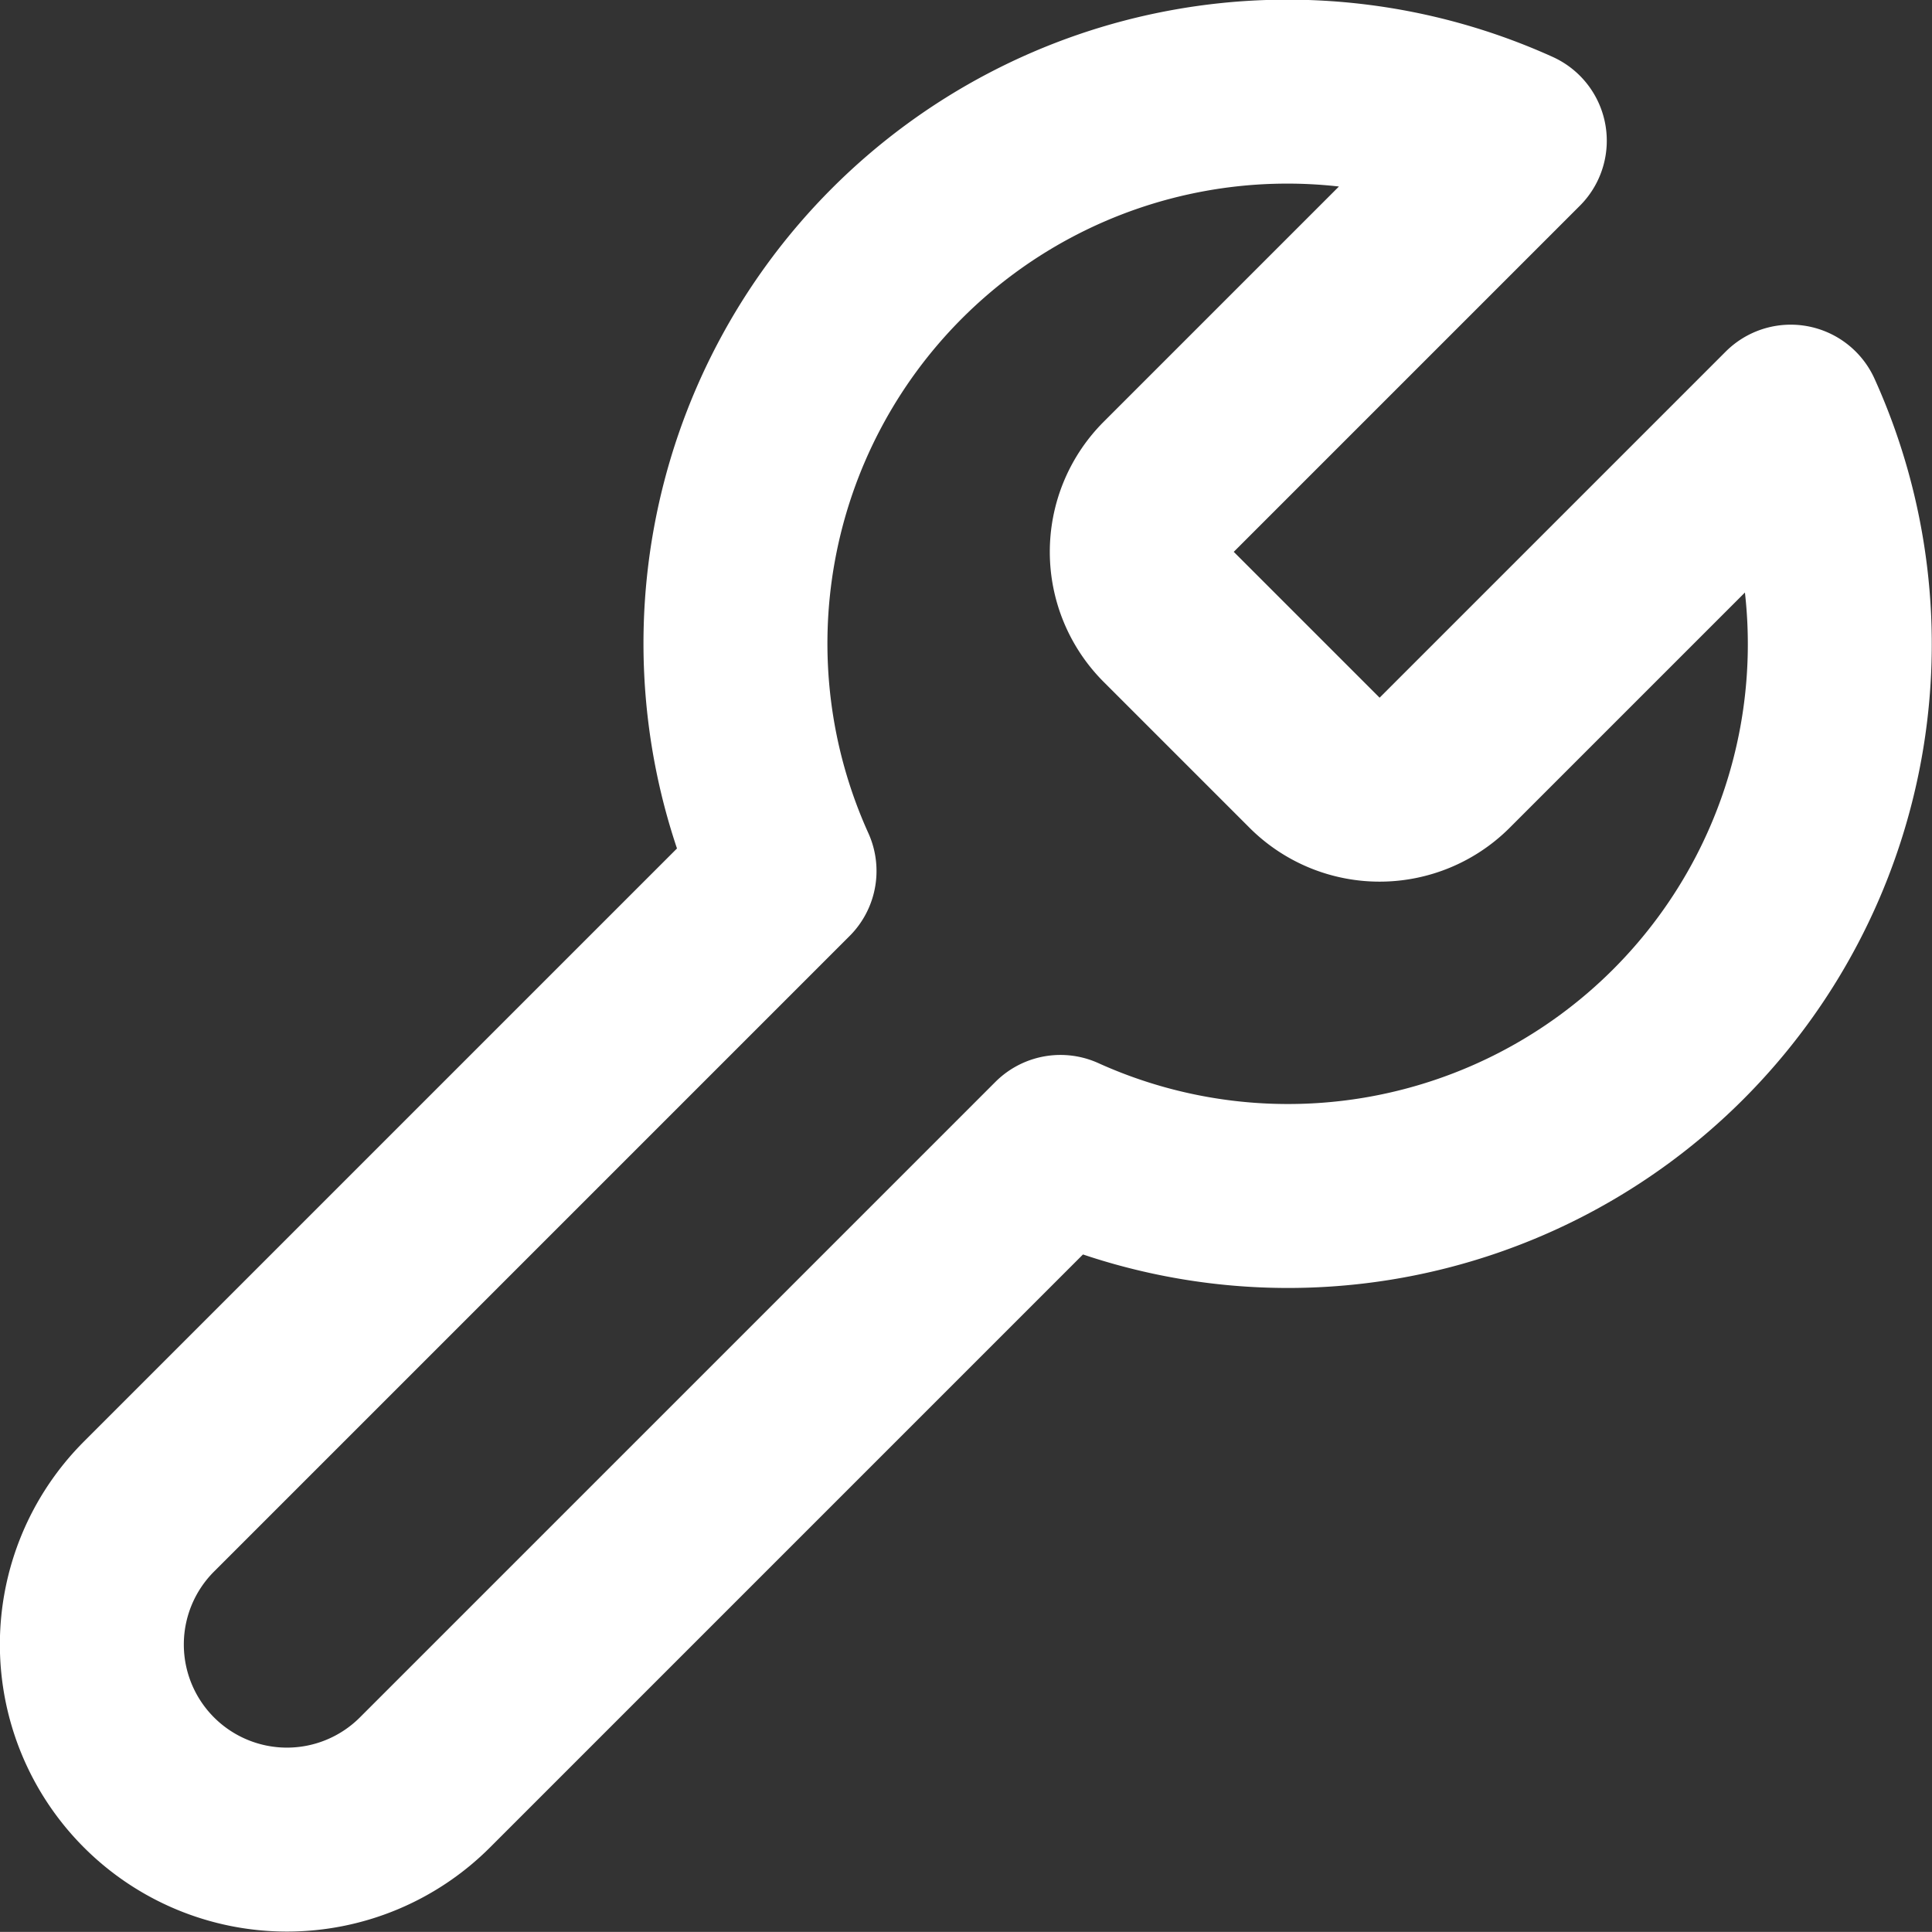 <svg id="Gruppe_2565" data-name="Gruppe 2565" xmlns="http://www.w3.org/2000/svg" xmlns:xlink="http://www.w3.org/1999/xlink" width="21.006" height="21.005" viewBox="0 0 21.006 21.005">
  <rect x="0" y="0" width="21.006" height="21.005" fill="#333333" stroke="none"/>
  <defs>
    <clipPath id="clip-path">
      <rect id="Rechteck_1242" data-name="Rechteck 1242" width="21.006" height="21.005" transform="translate(0 0)" fill="none" stroke="#fff" stroke-width="1"/>
    </clipPath>
  </defs>
  <g id="Gruppe_2564" data-name="Gruppe 2564" clip-path="url(#clip-path)">
    <path id="Pfad_40546" data-name="Pfad 40546" d="M12.7,5.3a1,1,0,0,0,0,1.4l1.6,1.6a1,1,0,0,0,1.4,0l3.77-3.77a6,6,0,0,1-7.94,7.94l-6.91,6.91a2.121,2.121,0,0,1-3-3l6.91-6.91a6,6,0,0,1,7.94-7.94l-3.76,3.76Z" fill="none" stroke="#fff" stroke-linecap="round" stroke-linejoin="round" stroke-width="2"/>
  </g>
</svg>
